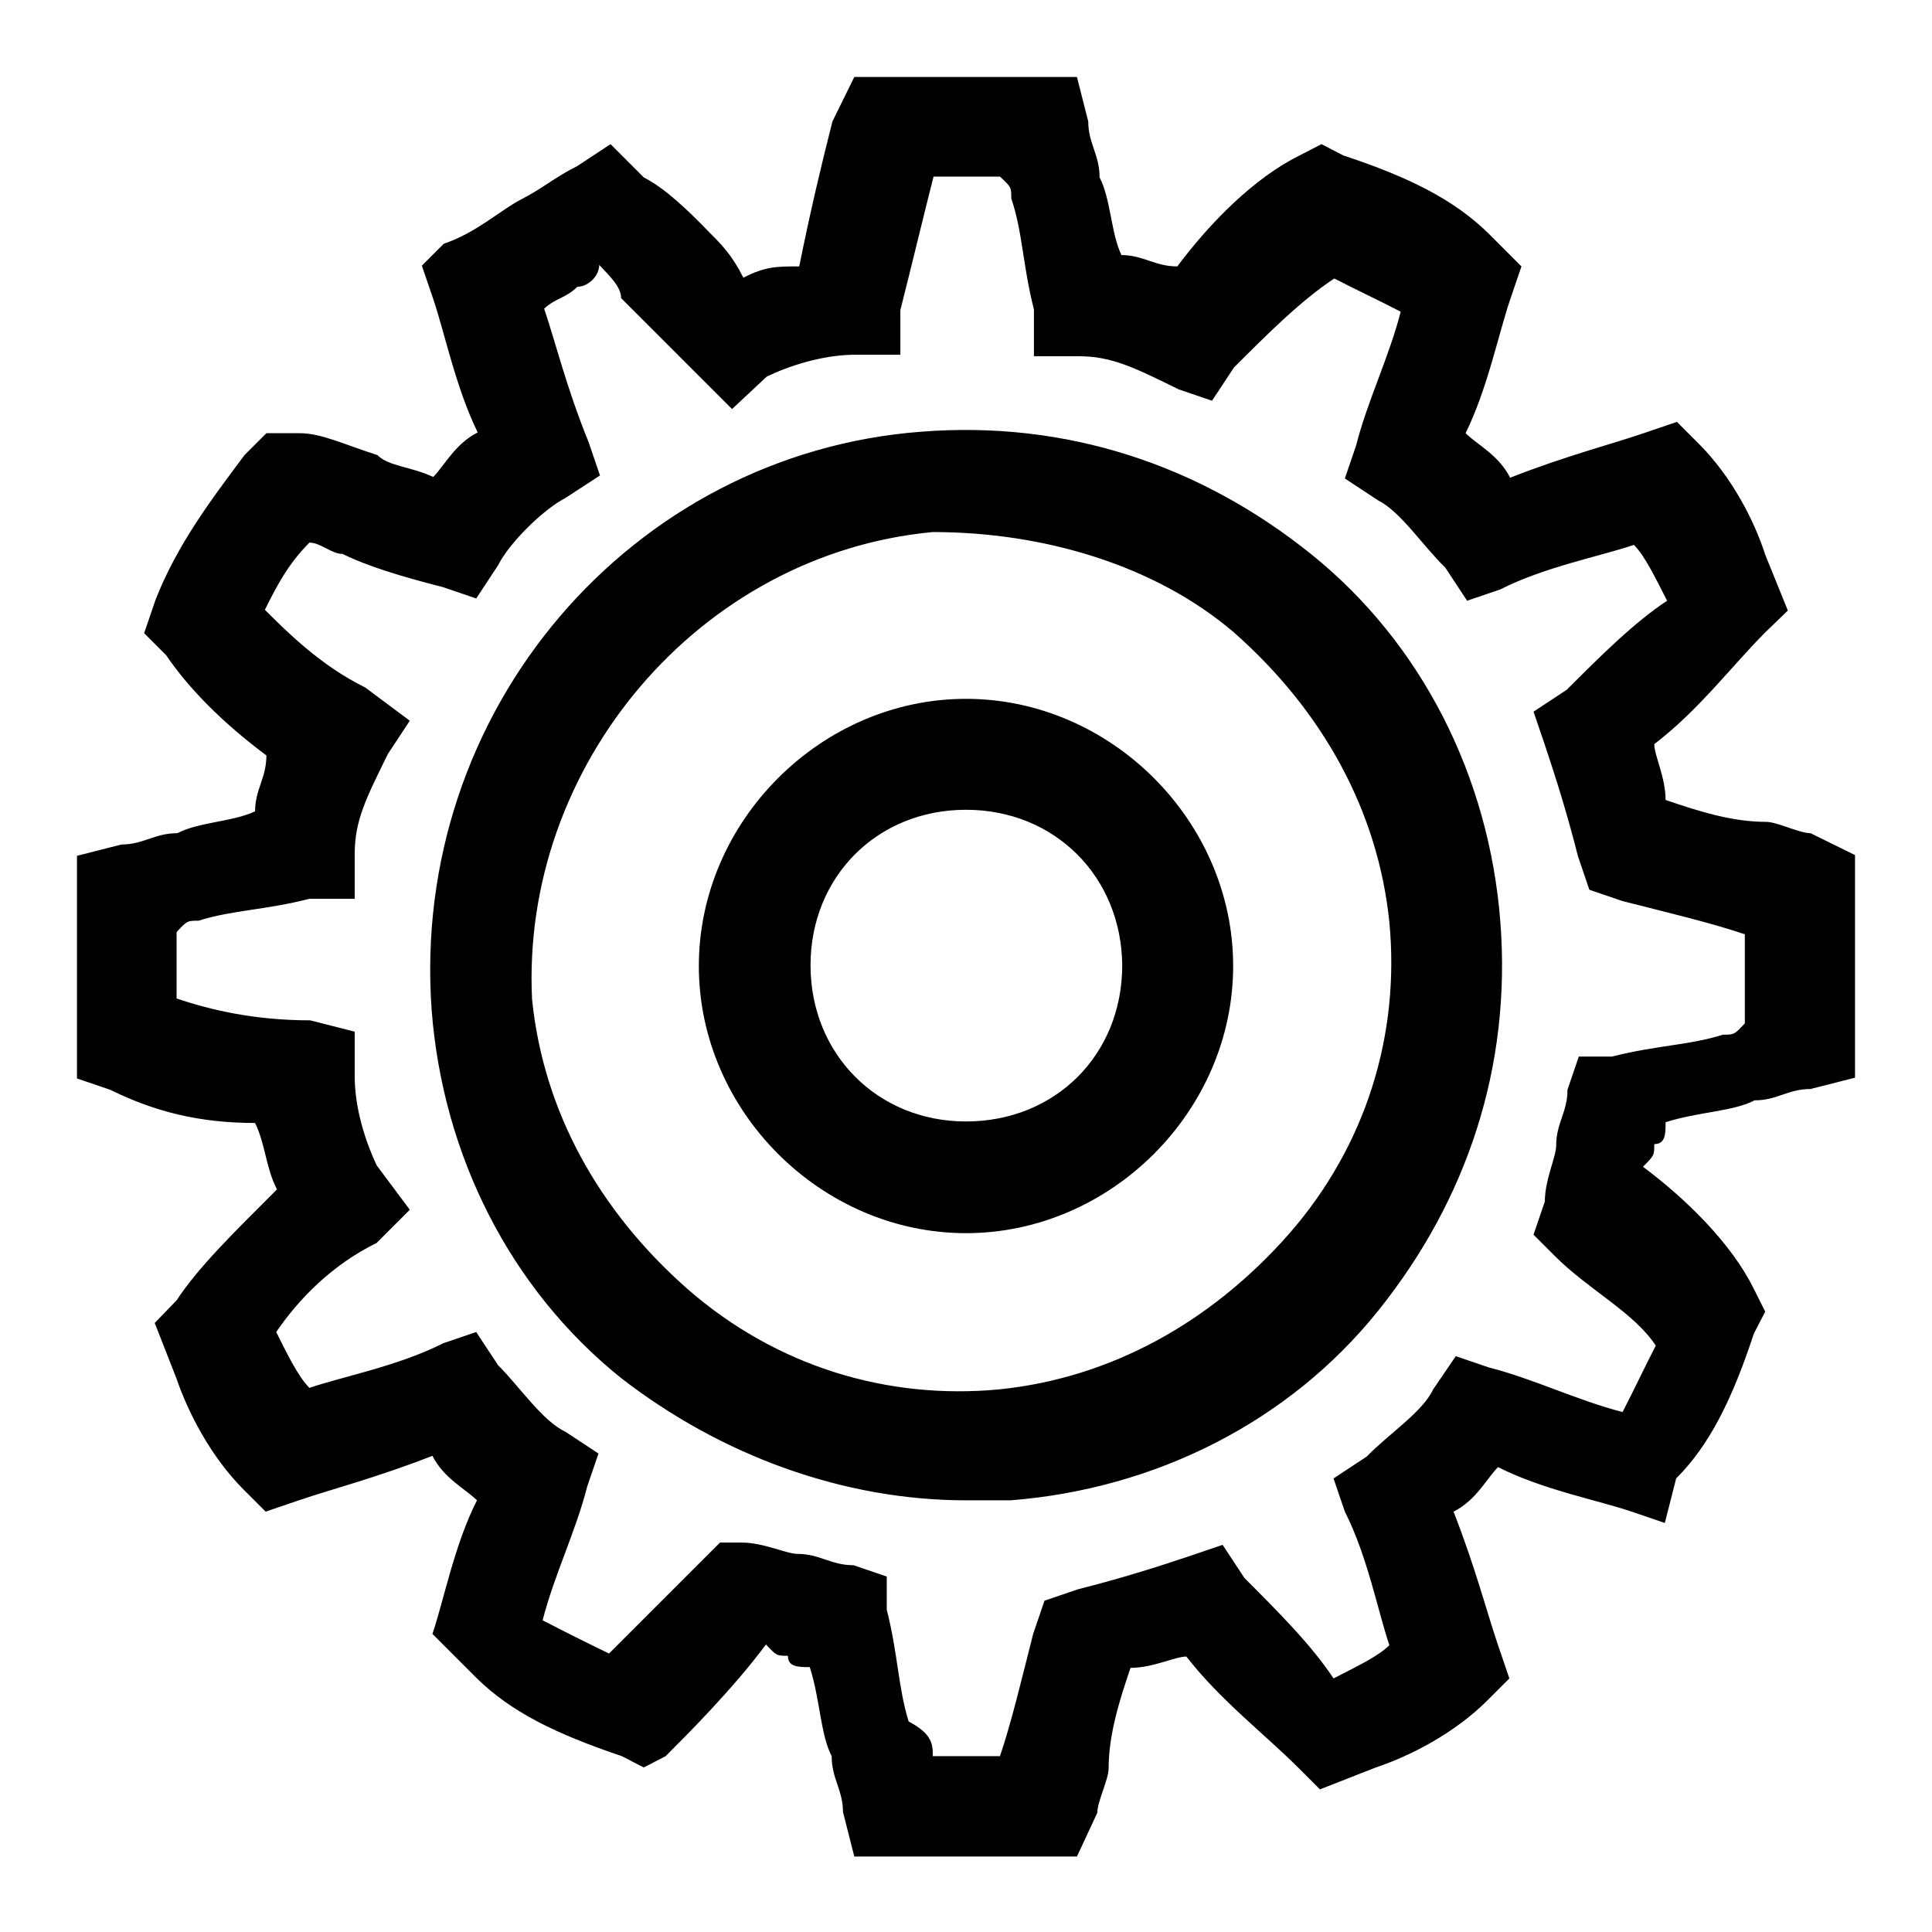 <?xml version="1.0" encoding="utf-8"?>
<!-- Svg Vector Icons : http://www.onlinewebfonts.com/icon -->
<!DOCTYPE svg PUBLIC "-//W3C//DTD SVG 1.1//EN" "http://www.w3.org/Graphics/SVG/1.1/DTD/svg11.dtd">
<svg version="1.1" xmlns="http://www.w3.org/2000/svg" xmlns:xlink="http://www.w3.org/1999/xlink" x="0px" y="0px" viewBox="0 0 256 256" enable-background="new 0 0 256 256" xml:space="preserve">
<g> <path fill="#000000" d="M142.7,246h-29.5l-1.5-5.9c0-2.9-1.5-4.4-1.5-7.4c-1.5-2.9-1.5-7.4-2.9-11.8c-1.5,0-2.9,0-2.9-1.5 c-1.5,0-1.5,0-2.9-1.5c-4.4,5.9-10.3,11.8-13.3,14.8l-2.9,1.5l-2.9-1.5c-8.9-3-14.7-5.9-19.2-10.3l-5.9-5.9 c1.5-4.4,2.9-11.8,5.9-17.7c-1.5-1.5-4.4-2.9-5.9-5.9c-7.4,2.9-13.3,4.4-17.7,5.9l-4.4,1.5l-2.9-2.9c-4.4-4.4-7.4-10.3-8.9-14.7 l-2.9-7.4l2.9-3c2.9-4.4,7.4-8.8,13.3-14.7c-1.5-2.9-1.5-5.9-2.9-8.8c-7.4,0-13.3-1.5-19.2-4.4l-4.4-1.5v-29.5l5.9-1.5 c2.9,0,4.4-1.5,7.4-1.5c2.9-1.5,7.4-1.5,10.3-2.9c0-2.9,1.5-4.4,1.5-7.4c-5.9-4.4-10.3-8.9-13.3-13.3l-2.9-2.9l1.5-4.4 c2.9-7.4,7.4-13.3,11.8-19.2l2.9-2.9h4.4c2.9,0,5.9,1.5,10.3,2.9c1.5,1.5,4.4,1.5,7.4,2.9c1.5-1.5,2.9-4.4,5.9-5.9 c-2.9-5.9-4.4-13.3-5.9-17.7l-1.5-4.4l2.9-2.9c4.4-1.5,7.4-4.4,10.3-5.9c2.9-1.5,4.4-2.9,7.4-4.4l4.4-2.9l4.4,4.4 c2.9,1.5,5.9,4.4,8.8,7.4c1.5,1.5,2.9,2.9,4.4,5.9c2.9-1.5,4.4-1.5,7.4-1.5c1.5-7.4,2.9-13.3,4.4-19.2l2.9-5.9h29.5l1.5,5.9 c0,2.9,1.5,4.4,1.5,7.4c1.5,2.9,1.5,7.4,2.9,10.3c2.9,0,4.4,1.5,7.4,1.5c4.4-5.9,10.3-11.8,16.2-14.7l2.9-1.5l2.9,1.5 c8.8,2.9,14.7,5.9,19.2,10.3l4.4,4.4l-1.5,4.4c-1.5,4.4-3,11.8-5.9,17.7c1.5,1.5,4.4,2.9,5.9,5.9c7.4-2.9,13.3-4.4,17.7-5.9 l4.4-1.5l2.9,2.9c4.4,4.4,7.4,10.3,8.8,14.7l3,7.4l-3,2.9c-4.4,4.4-8.8,10.3-14.7,14.8c0,1.5,1.5,4.4,1.5,7.4 c4.4,1.5,8.8,2.9,13.3,2.9c1.5,0,4.4,1.5,5.9,1.5l5.9,2.9v29.5l-5.9,1.5c-3,0-4.4,1.5-7.4,1.5c-2.9,1.5-7.4,1.5-11.8,2.9 c0,1.5,0,2.9-1.5,2.9c0,1.5,0,1.5-1.5,3c5.9,4.4,11.8,10.3,14.7,16.2l1.5,3l-1.5,2.9c-2.9,8.8-5.9,14.8-10.3,19.2l-1.5,5.9 l-4.4-1.5c-4.4-1.5-11.8-2.9-17.7-5.9c-1.5,1.5-2.9,4.4-5.9,5.9c2.9,7.4,4.4,13.3,5.9,17.7l1.5,4.4l-2.9,2.9 c-4.4,4.4-10.3,7.4-14.8,8.9l-7.4,2.9l-2.9-2.9c-4.4-4.4-10.3-8.9-14.8-14.7c-1.5,0-4.4,1.5-7.4,1.5c-1.5,4.4-2.9,8.9-2.9,13.3 c0,1.5-1.5,4.4-1.5,5.9L142.7,246L142.7,246z M123.6,232.7h8.9l0,0c1.5-4.4,2.9-10.3,4.4-16.2l1.5-4.4l4.4-1.5 c5.9-1.5,10.3-2.9,14.8-4.4l4.4-1.5l2.9,4.4c4.4,4.4,8.9,8.9,11.8,13.3c2.9-1.5,5.9-2.9,7.4-4.4c-1.5-4.4-2.9-11.8-5.9-17.7 l-1.5-4.4l4.4-2.9c2.9-3,7.4-5.9,8.8-8.9l3-4.4l4.4,1.5c5.9,1.5,11.8,4.4,17.7,5.9c1.5-2.9,2.9-5.9,4.4-8.8 c-2.9-4.4-8.9-7.4-13.3-11.8l-2.9-2.9l1.5-4.4c0-2.9,1.5-5.9,1.5-7.4c0-3,1.5-4.4,1.5-7.4l1.5-4.4h4.4c5.9-1.5,10.3-1.5,14.7-2.9 c1.5,0,1.5,0,2.9-1.5v-11.8l0,0c-4.4-1.5-10.3-2.9-16.2-4.4l-4.4-1.5l-1.5-4.4c-1.5-5.9-2.9-10.3-4.4-14.8l-1.5-4.4l4.4-2.9 c4.4-4.4,8.9-8.9,13.3-11.8c-1.5-2.9-2.9-5.9-4.4-7.4c-4.4,1.5-11.8,2.9-17.7,5.9l-4.4,1.5l-2.9-4.4c-3-2.9-5.9-7.4-8.9-8.9 l-4.4-2.9l1.5-4.4c1.5-5.9,4.4-11.8,5.9-17.7c-2.9-1.5-5.9-2.9-8.8-4.4c-4.4,2.9-8.9,7.4-13.3,11.8l-2.9,4.4l-4.4-1.5 c-5.9-2.9-8.9-4.4-13.3-4.4h-5.9V41c-1.5-5.9-1.5-10.3-3-14.7c0-1.5,0-1.5-1.5-2.9h-8.8c-1.5,5.9-2.9,11.8-4.4,17.7v5.9h-5.9 c-4.4,0-8.9,1.5-11.8,2.9L97,54.2l-4.4-4.4c-4.4-4.4-7.4-7.4-10.3-10.3c0-1.5-1.5-2.9-2.9-4.4c0,1.5-1.5,2.9-2.9,2.9 c-1.5,1.5-2.9,1.5-4.4,2.9c1.5,4.4,2.9,10.3,5.9,17.7l1.5,4.4L74.9,66c-2.9,1.5-7.4,5.9-8.9,8.9l-2.9,4.4l-4.4-1.5 c-5.9-1.5-10.3-2.9-13.3-4.4c-1.5,0-2.9-1.5-4.4-1.5c-2.9,2.9-4.4,5.9-5.9,8.9c2.9,2.9,7.4,7.4,13.3,10.3l5.9,4.4l-2.9,4.4 c-2.9,5.9-4.4,8.8-4.4,13.3v5.9H41c-5.9,1.5-10.3,1.5-14.7,2.9c-1.5,0-1.5,0-2.9,1.5v8.8c4.4,1.5,10.3,2.9,17.7,2.9l5.9,1.5v5.9 c0,4.4,1.5,8.8,2.9,11.8l4.4,5.9l-4.4,4.4c-5.9,2.9-10.3,7.4-13.3,11.8c1.5,3,2.9,5.9,4.4,7.4c4.4-1.5,11.8-2.9,17.7-5.9l4.4-1.5 l2.9,4.4c2.9,2.9,5.9,7.4,8.9,8.8l4.4,2.9l-1.5,4.4c-1.5,5.9-4.4,11.8-5.9,17.7c2.9,1.5,5.9,3,8.8,4.4c2.9-2.9,7.4-7.4,11.8-11.8 l2.9-2.9h2.9c2.9,0,5.9,1.5,7.4,1.5c2.9,0,4.4,1.5,7.4,1.5l4.4,1.5v4.4c1.5,5.9,1.5,10.3,2.9,14.8 C123.6,229.8,123.6,231.2,123.6,232.7L123.6,232.7z M128,198.8c-16.2,0-32.4-5.9-45.7-16.2c-14.7-11.8-23.6-29.5-25.1-48.7 c-2.9-39.8,26.5-73.8,64.9-76.7c19.2-1.5,36.9,4.4,51.6,16.2c14.7,11.8,23.6,29.5,25.1,48.7c1.5,19.2-4.4,36.9-16.2,51.6 c-11.8,14.7-29.5,23.6-48.7,25.1C132.4,198.8,130.9,198.8,128,198.8L128,198.8z M123.6,70.5c-31,2.9-54.6,31-53.1,61.9 c1.5,14.8,8.8,28,20.6,38.4c11.8,10.3,26.5,14.7,41.3,13.3c14.7-1.5,28-8.8,38.4-20.6c10.3-11.8,14.7-26.5,13.3-41.3 c-1.5-14.7-8.8-28-20.6-38.4C153.1,74.9,138.3,70.5,123.6,70.5L123.6,70.5L123.6,70.5z M128,163.4c-19.2,0-35.4-16.2-35.4-35.4 s16.2-35.4,35.4-35.4c19.2,0,35.4,16.2,35.4,35.4S147.2,163.4,128,163.4z M128,107.3c-11.8,0-20.6,8.9-20.6,20.6 c0,11.8,8.9,20.7,20.6,20.7c11.8,0,20.7-8.8,20.7-20.7C148.6,116.2,139.8,107.3,128,107.3z"/></g>
</svg>